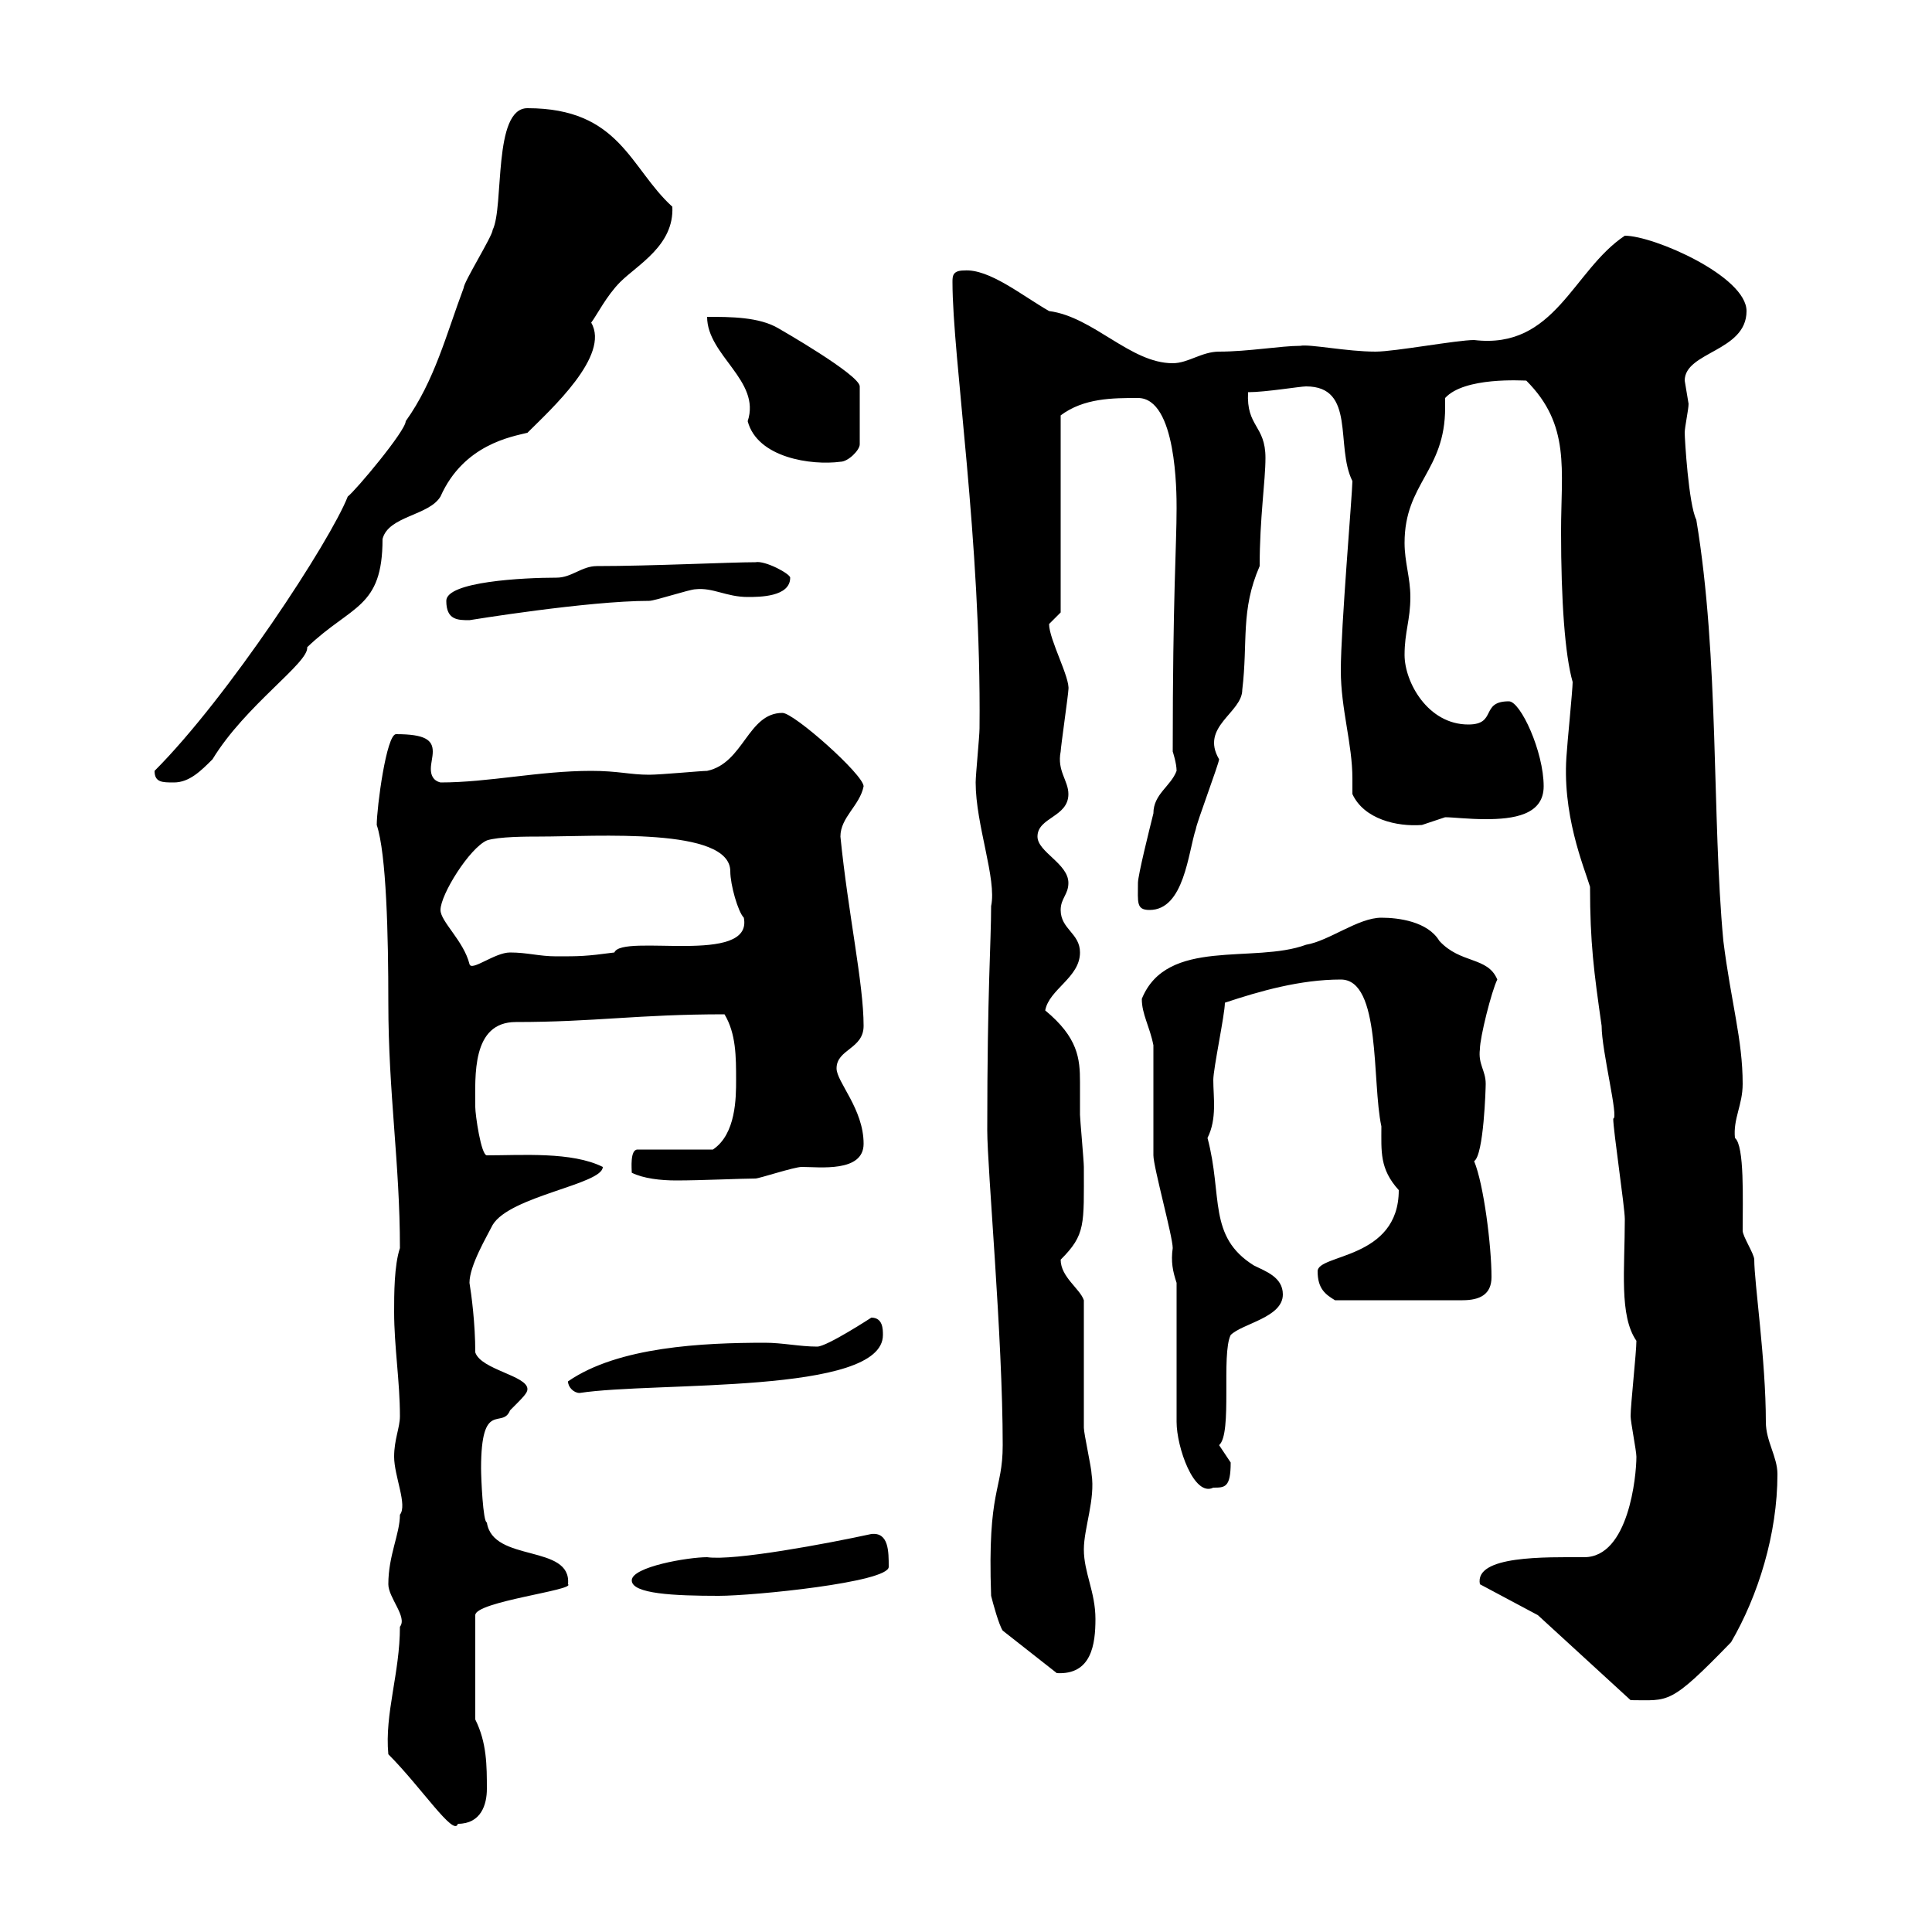 <svg xmlns="http://www.w3.org/2000/svg" xmlns:xlink="http://www.w3.org/1999/xlink" width="300" height="300"><path d="M60.30 272.40C65.40 277.50 70.50 285.30 71.10 283.20C74.70 283.20 75.60 280.20 75.60 277.80C75.60 274.20 75.60 270.60 73.80 267L73.80 250.80C73.80 248.70 89.40 246.90 88.20 246C88.80 239.70 76.50 242.70 75.60 236.40C75 236.40 74.70 229.50 74.70 228C74.70 217.20 78 222 79.20 219C81.30 216.90 81.90 216.30 81.90 215.70C81.90 213.60 74.70 212.70 73.80 210C73.80 205.50 73.20 201 72.90 199.20C72.90 196.50 75.60 192 76.50 190.20C79.20 185.70 93.60 183.90 93.60 181.20C88.80 178.80 81 179.40 75.60 179.40C74.70 179.40 73.80 173.10 73.80 171.90C73.80 167.10 73.20 158.70 80.10 158.70C92.40 158.70 99 157.50 112.50 157.50C114.30 160.50 114.30 164.10 114.30 167.70C114.30 170.40 114.30 176.10 110.70 178.50L99 178.50C97.80 178.50 98.10 181.50 98.10 182.10C99.90 183 102.60 183.30 105 183.30C108.90 183.30 115.20 183 117.30 183C117.90 183 123.30 181.20 124.50 181.20C127.20 181.20 134.10 182.10 134.10 177.60C134.10 172.20 129.90 168 129.90 165.90C129.90 162.90 134.10 162.90 134.10 159.30C134.10 152.70 131.70 141.90 130.50 129.90C130.50 126.90 133.50 125.10 134.10 122.10C134.10 120.30 123.30 110.70 121.50 110.70C116.10 110.70 115.50 118.50 109.80 119.70C108.90 119.70 102.60 120.30 100.80 120.30C97.80 120.30 96 119.70 91.80 119.70C83.70 119.70 75.90 121.50 68.40 121.50C67.20 121.20 66.90 120.30 66.90 119.40C66.90 118.50 67.20 117.60 67.20 116.70C67.20 114.90 66 114 61.50 114C60 114 58.50 125.40 58.50 128.10C60 132.60 60.30 145.20 60.30 155.70C60.30 169.80 62.10 180.60 62.10 193.80C61.20 196.50 61.20 201 61.20 203.70C61.20 209.10 62.10 214.50 62.10 219.90C62.10 221.70 61.20 223.50 61.20 226.20C61.20 229.20 63.30 233.70 62.10 235.20C62.10 238.20 60.30 241.50 60.30 246C60.30 248.10 63.30 251.10 62.10 252.60C62.10 259.80 59.70 266.10 60.30 272.40ZM238.80 250.80L253.20 264C259.20 264 259.20 264.90 268.80 255C273 247.80 276 238.20 276 228.90C276 226.20 274.20 223.80 274.20 220.80C274.20 211.20 272.40 199.20 272.40 195.60C272.40 194.70 270.60 192 270.60 191.10C270.60 186.30 270.90 177.90 269.40 176.70C269.10 173.70 270.60 171.60 270.60 168.30C270.60 161.40 268.80 155.70 267.60 146.10C265.80 126.90 267 102.30 263.40 80.70C262.20 78.30 261.60 68.10 261.60 67.20C261.60 66.30 262.20 63.60 262.20 62.70C262.20 62.70 261.60 59.10 261.60 59.10C261.60 54.60 271.20 54.60 271.20 48.30C271.20 42.90 256.80 36.60 252.30 36.60C244.20 42 241.50 54.30 228.90 52.80C226.20 52.80 216.60 54.60 213.60 54.60C209.10 54.60 203.40 53.40 201.90 53.70C198.90 53.70 193.80 54.60 189.30 54.60C186.60 54.60 184.50 56.40 182.10 56.40C175.50 56.40 169.80 49.20 162.90 48.30C158.70 45.90 153.60 41.70 149.70 42C147.90 42 147.90 42.90 147.90 43.80C147.90 55.50 152.40 84 152.10 113.10C152.10 114.30 151.50 120.30 151.50 121.50C151.50 128.10 154.80 136.50 153.90 140.70C153.90 146.40 153.30 153.60 153.30 175.50C153.30 181.50 155.70 207.60 155.70 224.40C155.70 231.60 153.30 231 153.90 247.80C154.20 249 155.10 252.30 155.70 253.20L164.10 259.80C169.50 260.10 170.10 255.30 170.10 251.40C170.10 247.20 168.30 244.20 168.30 240.60C168.30 237.30 170.10 232.80 169.50 228.90C169.50 228 168.30 222.60 168.30 221.70C168.30 219 168.30 204.60 168.30 201.90C167.70 200.10 164.70 198.30 164.70 195.60C168.60 191.70 168.30 190.20 168.30 181.20C168.30 180.30 167.70 173.70 167.70 173.10C167.70 171.30 167.70 169.50 167.70 168C167.70 164.40 167.40 161.10 162.30 156.90C162.90 153.60 167.70 151.80 167.70 147.90C167.70 144.90 164.70 144.30 164.70 141.30C164.70 139.50 165.90 138.90 165.90 137.10C165.90 134.10 161.10 132.30 161.10 129.90C161.10 126.90 165.90 126.90 165.90 123.30C165.90 121.20 164.10 119.70 164.70 116.70C164.70 116.10 165.90 107.70 165.90 107.10C166.20 105.30 162.90 99.30 162.90 96.90C162.90 96.90 164.70 95.10 164.70 95.10L164.70 64.50C168.30 61.80 172.80 61.80 176.70 61.80C182.70 61.80 182.70 76.50 182.70 78.90C182.70 84.90 182.10 92.40 182.10 116.70C182.10 116.70 182.70 118.50 182.70 119.70C181.80 122.10 179.10 123.30 179.10 126.30C178.50 128.70 176.70 135.90 176.70 137.10C176.70 140.10 176.40 141.30 178.50 141.30C183.90 141.30 184.50 132.30 185.70 128.70C185.70 128.10 189.30 118.50 189.30 117.90C186.30 112.80 192.90 110.70 192.90 107.10C193.80 99.60 192.60 94.80 195.60 87.90C195.60 80.40 196.50 74.70 196.50 71.10C196.50 66 193.50 66.30 193.80 60.90C196.50 60.90 201.90 60 202.80 60C210.60 60 207.30 69.30 210 74.70C210 76.50 208.20 97.50 208.20 104.10C208.20 110.10 210 115.50 210 120.90C210 121.80 210 122.70 210 123.30C211.80 127.20 216.90 128.40 220.80 128.10C220.80 128.10 224.40 126.90 224.40 126.90C225.60 126.90 228 127.20 230.70 127.20C234.90 127.20 239.70 126.60 239.70 122.10C239.70 116.70 236.10 108.90 234.30 108.90C229.80 108.90 232.50 112.50 228 112.50C221.70 112.50 218.10 105.90 218.10 101.70C218.10 98.10 219 96.30 219 92.70C219 89.70 218.10 87.30 218.10 84.30C218.10 75 224.40 73.20 224.40 63.30C224.40 62.70 224.40 62.40 224.40 61.80C227.40 58.50 236.40 59.10 237 59.10C243.90 66 242.40 72.90 242.40 82.50C242.40 93.30 243 101.70 244.20 105.90C244.20 107.10 243.30 116.10 243.30 116.70C242.40 126.30 246 134.70 246.90 137.70C246.90 146.40 247.50 150.90 248.70 159.30C248.70 163.20 251.40 173.70 250.50 173.70C250.50 175.50 252.30 187.50 252.30 189.30C252.30 197.10 251.40 204.30 254.10 208.20C254.10 210 253.20 218.10 253.20 219.90C253.20 220.80 254.10 225.30 254.10 226.20C254.10 229.20 252.90 241.80 246 241.80C240 241.80 228.90 241.50 229.80 246ZM98.10 245.40C98.10 247.50 104.70 247.80 111.60 247.80C117 247.80 138 245.70 138 243.30C138 240.90 138 237.90 135.30 238.20C128.40 239.70 114 242.40 109.80 241.80C106.80 241.80 98.10 243.30 98.10 245.40ZM182.70 199.20L182.70 220.80C182.70 224.70 185.40 232.50 188.40 231C190.20 231 191.10 231 191.10 227.10C191.10 227.10 189.30 224.40 189.30 224.40C191.40 222.60 189.60 210.30 191.10 207.30C192.90 205.50 199.20 204.60 199.20 201C199.20 198.30 196.50 197.40 194.70 196.50C187.50 192 189.90 185.70 187.50 176.70C189 173.70 188.40 170.40 188.40 167.70C188.40 165.90 190.20 157.50 190.20 155.70C195.60 153.90 201.90 152.10 208.20 152.10C214.50 152.10 213 168 214.50 174.90C214.50 178.80 214.20 181.50 217.20 184.80C217.20 195.60 204.60 194.70 204.60 197.40C204.60 200.10 205.80 201 207.30 201.90L227.10 201.90C229.80 201.90 231.60 201 231.60 198.30C231.60 193.50 230.40 183.90 228.90 180.30C230.40 179.40 230.70 168.90 230.70 168.30C230.70 166.20 229.50 165.30 229.80 162.90C229.80 161.10 231.60 153.90 232.50 152.10C231 148.50 226.80 149.70 223.50 146.10C221.70 143.10 217.20 142.50 214.50 142.50C210.90 142.50 206.40 146.10 202.80 146.70C194.70 149.70 181.20 145.50 177.30 155.10C177.30 157.50 178.50 159.30 179.10 162.30C179.10 164.70 179.10 176.70 179.10 179.40C179.10 181.20 182.10 192 182.10 193.80C181.80 195.90 182.10 197.40 182.70 199.20ZM88.20 214.50C88.20 215.40 89.10 216.30 90 216.30C101.70 214.50 137.10 216.60 137.10 207.30C137.10 206.40 137.10 204.60 135.30 204.60C135.30 204.60 128.40 209.10 126.90 209.10C124.20 209.10 121.50 208.50 118.80 208.50C109.20 208.50 96 209.10 88.20 214.50ZM68.40 141.30C68.40 138.90 72.90 131.70 75.60 130.50C77.40 129.90 81.90 129.90 83.70 129.90C92.70 129.90 113.40 128.40 113.40 135.30C113.40 137.40 114.60 141.60 115.50 142.50C117 150 96.60 144.90 95.40 147.90C90.90 148.50 90 148.50 86.40 148.50C83.70 148.50 81.90 147.90 79.20 147.90C76.80 147.90 73.20 150.90 72.90 149.70C72 146.10 68.40 143.10 68.40 141.30ZM24 119.70C24 121.50 25.20 121.50 27 121.50C29.40 121.50 31.20 119.70 33 117.90C38.10 109.50 48 102.90 47.70 100.50C54.60 93.90 59.40 94.50 59.40 83.70C60.30 80.10 66.60 80.10 68.40 77.10C72 69 79.50 67.80 81.90 67.20C85.50 63.60 94.80 55.20 91.80 50.10C92.70 48.90 94.20 45.90 96.30 43.80C99 41.10 104.70 38.10 104.40 32.10C97.80 26.10 96.30 16.80 81.90 16.80C76.50 16.80 78.30 32.10 76.50 35.70C76.50 36.60 72 43.80 72 44.70C69.30 51.90 67.50 59.10 63 65.40C63 66.90 55.20 76.20 54 77.10C51.30 84 35.40 108.30 24 119.70ZM69.30 93.30C69.30 96.30 71.10 96.30 72.90 96.30C72.90 96.30 91.20 93.30 100.80 93.30C101.70 93.30 107.10 91.50 108 91.50C110.70 91.20 112.80 92.70 116.10 92.70C117.90 92.70 122.70 92.70 122.70 89.70C122.70 89.10 118.80 87 117.30 87.30C113.40 87.30 101.10 87.90 92.70 87.90C90.30 87.90 88.80 89.70 86.40 89.70C81.30 89.70 69.30 90.30 69.30 93.30ZM109.80 49.20C109.80 55.20 118.20 59.10 116.10 65.40C117.60 71.10 126 72.30 130.50 71.70C131.70 71.70 133.50 69.90 133.50 69L133.50 60C133.50 58.20 120.90 51 120.90 51C117.90 49.20 113.40 49.20 109.80 49.20Z"/></svg>